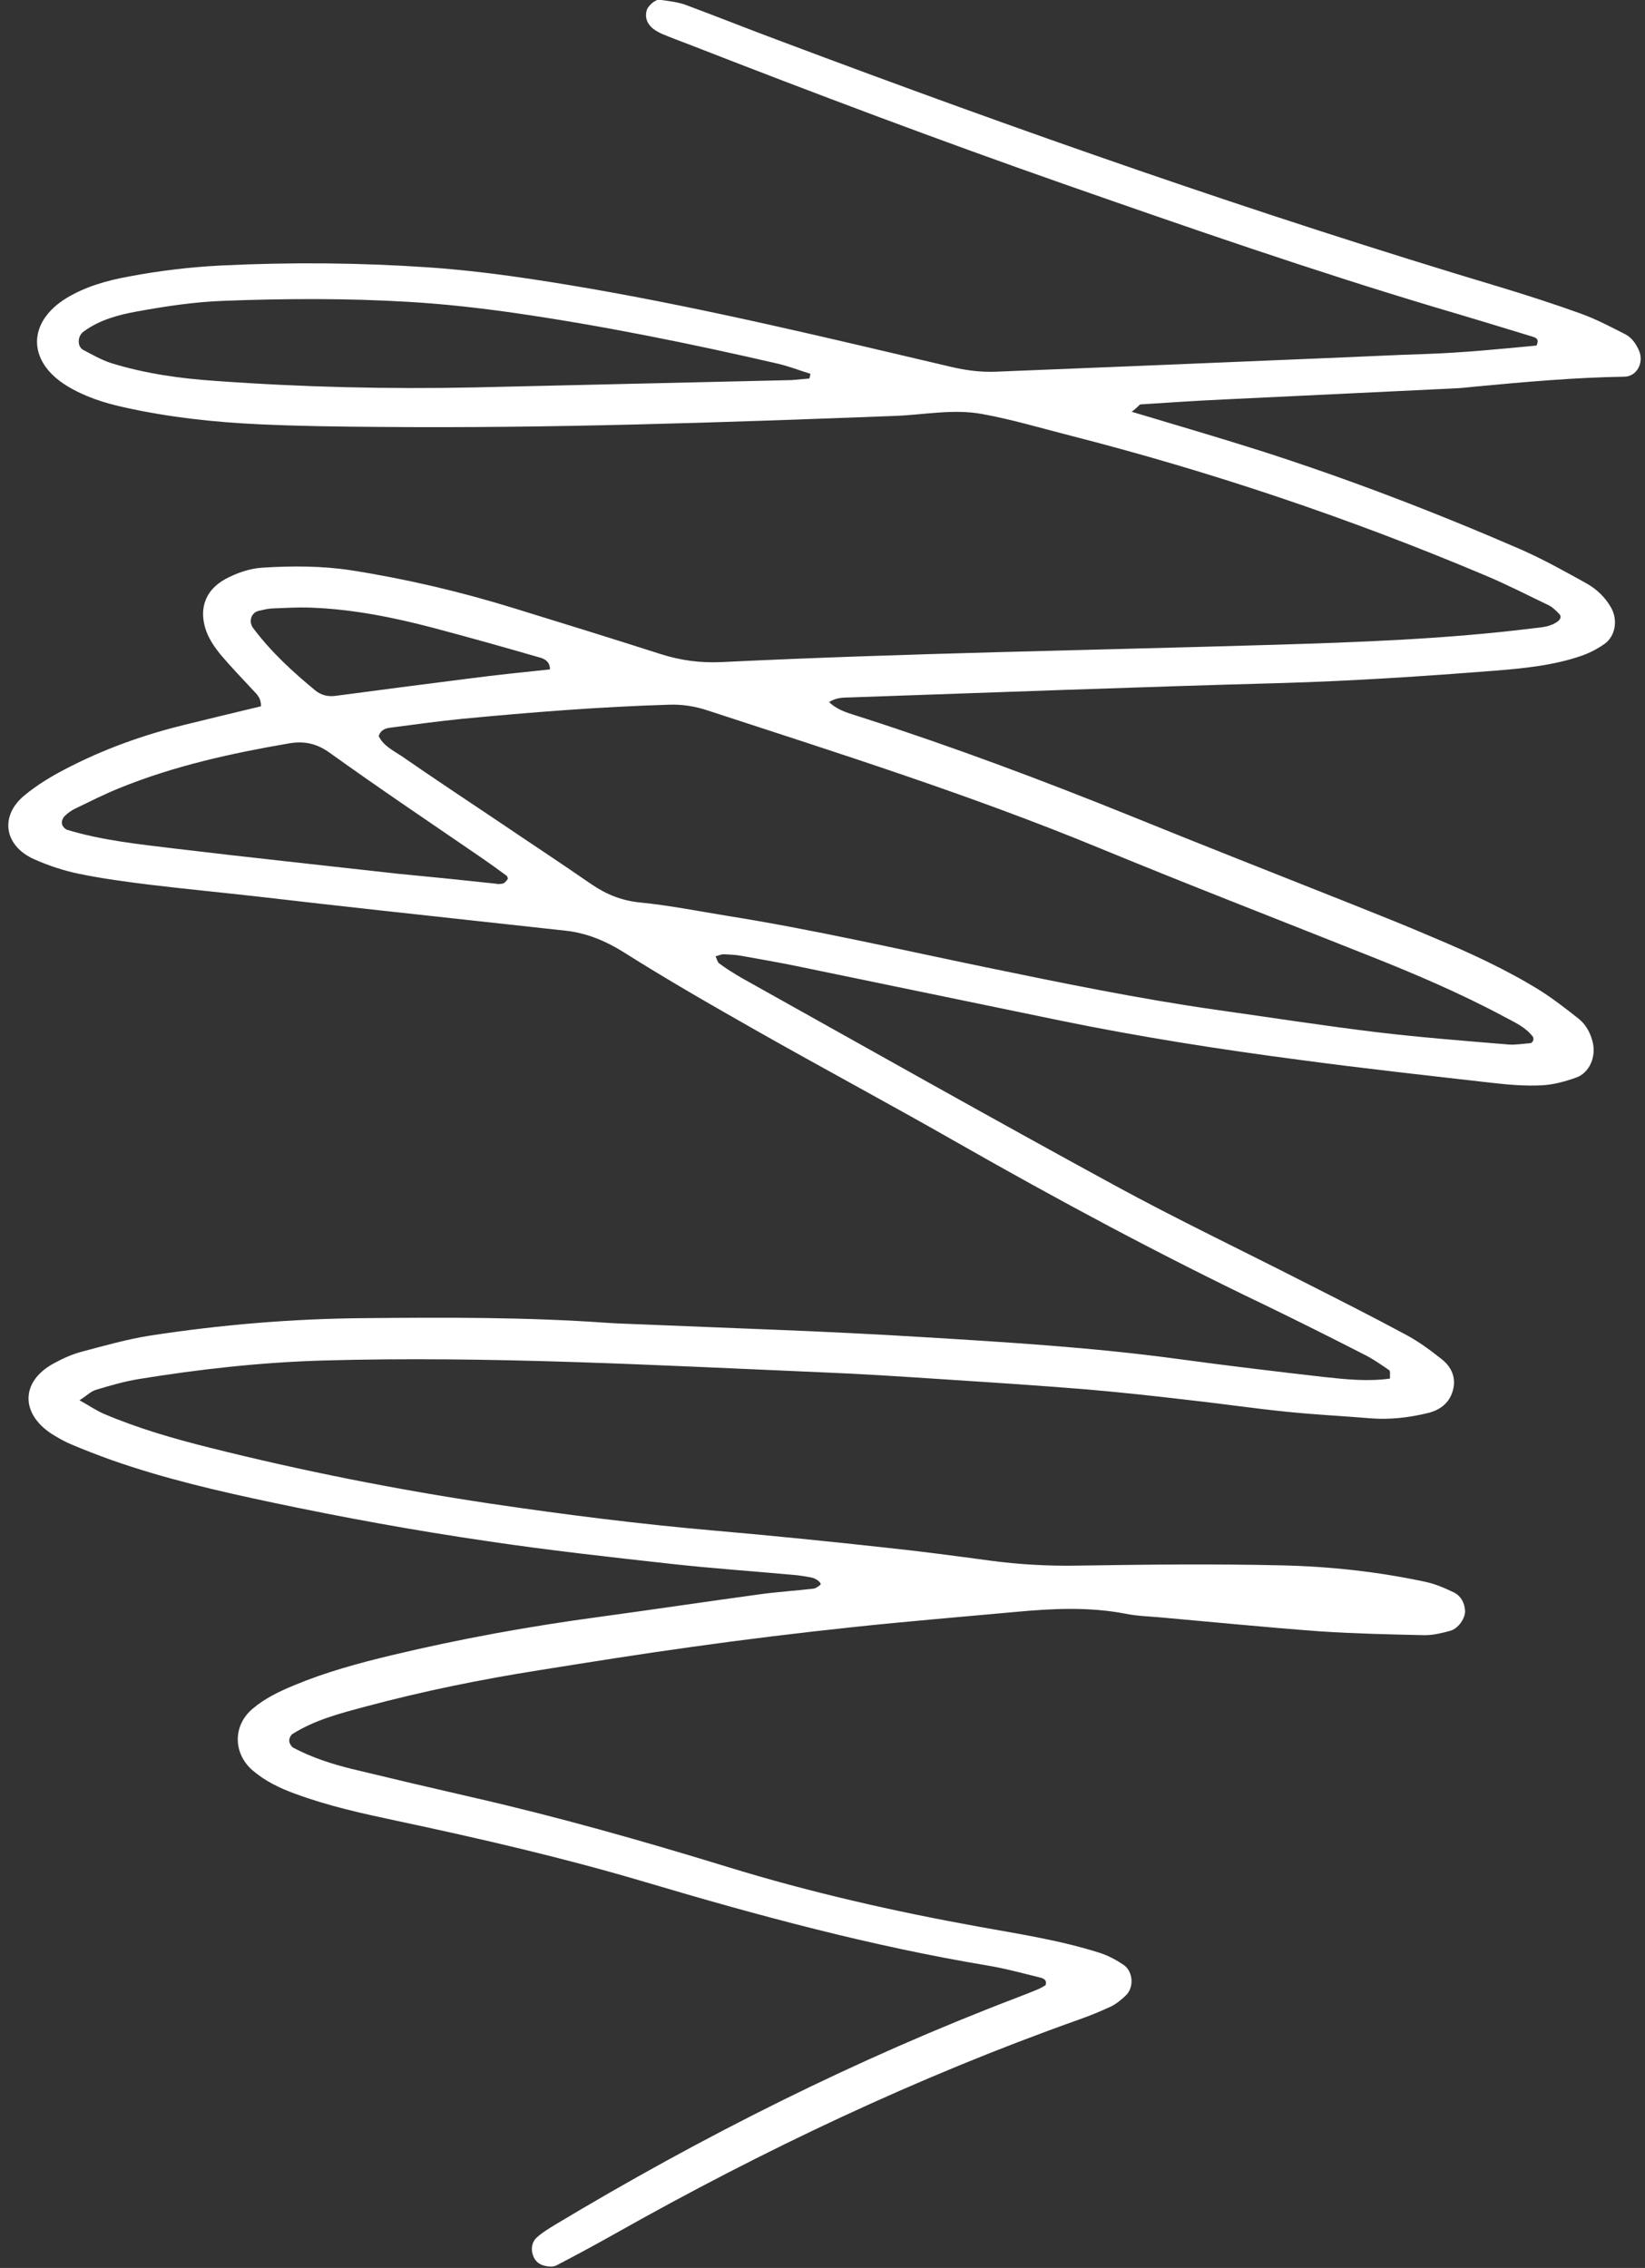 <?xml version="1.0" encoding="UTF-8" standalone="no"?><svg xmlns="http://www.w3.org/2000/svg" xmlns:xlink="http://www.w3.org/1999/xlink" fill="#000000" height="86.7" preserveAspectRatio="xMidYMid meet" version="1" viewBox="18.4 6.7 62.9 86.7" width="62.9" zoomAndPan="magnify"><rect x="18.4" y="6.7" width="62.9" height="86.7" fill="#333333" stroke="none"/><g id="change1_1"><path d="M61.67,22.44c1.7,0.51,3.31,0.98,4.92,1.49c3.37,1.08,6.68,2.35,9.93,3.76c0.87,0.38,1.71,0.85,2.54,1.31 c0.39,0.22,0.72,0.53,0.95,0.94c0.25,0.46,0.17,1.06-0.25,1.37c-0.27,0.19-0.57,0.35-0.89,0.46c-1.07,0.37-2.2,0.48-3.32,0.57 c-2.69,0.21-5.38,0.39-8.09,0.47c-5.51,0.15-11.02,0.36-16.53,0.55c-0.26,0.01-0.53-0.01-0.83,0.18c0.39,0.36,0.83,0.44,1.24,0.58 c3.48,1.12,6.9,2.4,10.29,3.77c2.76,1.12,5.53,2.21,8.3,3.31c1.1,0.44,2.19,0.87,3.28,1.34c1.4,0.59,2.78,1.22,4.07,2.02 c0.52,0.33,1.01,0.71,1.49,1.09c0.26,0.21,0.43,0.51,0.52,0.85c0.16,0.57-0.1,1.22-0.64,1.4c-0.42,0.15-0.87,0.27-1.31,0.29 c-0.61,0.03-1.24-0.02-1.85-0.09c-2.46-0.28-4.92-0.55-7.37-0.88c-3.06-0.4-6.12-0.88-9.15-1.5c-3.36-0.69-6.71-1.39-10.07-2.08 c-0.72-0.15-1.44-0.27-2.15-0.4c-0.22-0.04-0.45-0.05-0.67-0.06c-0.11,0-0.21,0.05-0.32,0.08c0.05,0.09,0.07,0.22,0.14,0.27 c0.27,0.2,0.56,0.38,0.85,0.55c4.76,2.66,9.51,5.34,14.3,7.95c2.37,1.29,4.8,2.45,7.21,3.68c1.3,0.66,2.61,1.32,3.89,2.01 c0.49,0.26,0.95,0.6,1.39,0.95c0.37,0.3,0.55,0.71,0.41,1.2c-0.14,0.48-0.5,0.74-0.96,0.85c-0.71,0.17-1.44,0.26-2.18,0.2 c-1.07-0.09-2.13-0.14-3.2-0.25c-1.29-0.13-2.57-0.32-3.85-0.46c-1.28-0.15-2.57-0.29-3.86-0.4c-1.85-0.15-3.7-0.27-5.55-0.39 c-1.52-0.1-3.03-0.2-4.55-0.26c-6.35-0.27-12.7-0.63-19.06-0.45c-2.37,0.07-4.71,0.33-7.04,0.71c-0.55,0.09-1.1,0.25-1.63,0.41 c-0.2,0.06-0.36,0.23-0.63,0.4c0.38,0.21,0.65,0.4,0.96,0.53c1.3,0.55,2.65,0.94,4.01,1.28c3.55,0.89,7.13,1.6,10.74,2.14 c2.84,0.42,5.68,0.78,8.54,1.03c2.18,0.19,4.37,0.41,6.55,0.65c1.34,0.14,2.68,0.32,4.02,0.5c1.12,0.15,2.23,0.21,3.36,0.19 c2.59-0.04,5.18-0.07,7.76-0.01c1.85,0.04,3.7,0.24,5.52,0.63c0.38,0.08,0.75,0.24,1.1,0.41c0.26,0.13,0.4,0.39,0.42,0.69 c0.02,0.28-0.26,0.69-0.56,0.77c-0.32,0.09-0.66,0.17-0.99,0.17c-1.35-0.03-2.7-0.06-4.04-0.15c-2.02-0.15-4.03-0.35-6.05-0.53 c-0.45-0.04-0.9-0.05-1.34-0.14c-1.4-0.27-2.8-0.2-4.2-0.07c-2.07,0.19-4.15,0.36-6.21,0.58c-2.07,0.22-4.13,0.47-6.19,0.76 c-1.95,0.27-3.89,0.58-5.83,0.89c-2.22,0.35-4.43,0.8-6.6,1.38c-0.97,0.26-1.96,0.51-2.83,1.06c-0.07,0.05-0.13,0.18-0.12,0.27 c0.01,0.1,0.09,0.22,0.17,0.26c0.7,0.37,1.45,0.61,2.21,0.8c1.53,0.37,3.06,0.73,4.59,1.08c3.29,0.75,6.53,1.67,9.76,2.66 c3.18,0.98,6.4,1.71,9.67,2.3c1.55,0.28,3.11,0.52,4.61,1c0.31,0.1,0.62,0.27,0.89,0.45c0.38,0.26,0.41,0.89,0.07,1.19 c-0.16,0.15-0.34,0.3-0.54,0.4c-0.41,0.19-0.82,0.36-1.25,0.51c-6.16,2.19-12.05,4.98-17.74,8.19c-0.73,0.41-1.47,0.81-2.22,1.2 c-0.13,0.07-0.33,0.05-0.48,0.01c-0.23-0.06-0.38-0.22-0.44-0.46c-0.06-0.24,0-0.47,0.17-0.62c0.21-0.19,0.45-0.33,0.69-0.48 c5.65-3.39,11.52-6.34,17.68-8.69c0.26-0.1,0.52-0.2,0.78-0.31c0.1-0.04,0.2-0.1,0.3-0.16c0.07-0.22-0.11-0.27-0.24-0.3 c-0.65-0.16-1.31-0.34-1.97-0.45c-4.44-0.74-8.78-1.91-13.09-3.19c-3.13-0.93-6.3-1.66-9.49-2.34c-1.32-0.28-2.64-0.57-3.91-1.04 c-0.58-0.21-1.14-0.48-1.62-0.89c-0.75-0.65-0.76-1.71-0.01-2.35c0.48-0.41,1.03-0.67,1.61-0.91c1.2-0.5,2.45-0.84,3.7-1.14 c2.63-0.63,5.28-1.11,7.96-1.47c2.06-0.28,4.12-0.59,6.18-0.87c0.67-0.09,1.34-0.13,2.01-0.21c0.09-0.01,0.17-0.08,0.25-0.14 c0.09-0.06-0.15-0.26-0.36-0.29c-0.17-0.03-0.33-0.06-0.5-0.08c-1.62-0.15-3.25-0.26-4.87-0.44c-2.35-0.26-4.69-0.52-7.03-0.87 c-2.73-0.4-5.43-0.89-8.13-1.46c-2.09-0.44-4.17-0.92-6.19-1.63c-0.53-0.19-1.05-0.39-1.57-0.61c-0.26-0.11-0.5-0.25-0.74-0.4 c-1.19-0.78-1.17-1.99,0.05-2.67c0.34-0.19,0.71-0.36,1.08-0.46c0.87-0.23,1.74-0.48,2.62-0.62c2.73-0.42,5.47-0.65,8.23-0.67 c3.09-0.03,6.19-0.04,9.28,0.18c0.45,0.03,0.9,0.04,1.35,0.06c3.54,0.15,7.08,0.26,10.62,0.48c3.31,0.2,6.62,0.4,9.91,0.85 c1.84,0.25,3.68,0.47,5.52,0.68c0.83,0.09,1.68,0.18,2.52,0.06c-0.01-0.13,0.02-0.28-0.03-0.32c-0.32-0.22-0.65-0.45-1-0.62 c-1.25-0.64-2.51-1.27-3.77-1.88c-4.01-1.92-7.92-4.02-11.78-6.22c-2.54-1.45-5.12-2.83-7.66-4.27c-1.71-0.97-3.42-1.95-5.08-3 c-0.69-0.43-1.4-0.72-2.19-0.81c-2.35-0.26-4.69-0.51-7.04-0.77c-1.56-0.17-3.13-0.35-4.69-0.53c-1.4-0.16-2.8-0.29-4.19-0.46 c-0.89-0.11-1.79-0.23-2.67-0.41c-0.6-0.12-1.2-0.32-1.76-0.57c-1.14-0.52-1.3-1.65-0.36-2.43c0.47-0.39,1.01-0.72,1.55-1 c1.45-0.76,2.98-1.31,4.57-1.7c0.98-0.24,1.96-0.48,2.93-0.71c0.01-0.29-0.14-0.45-0.3-0.61c-0.42-0.45-0.85-0.9-1.25-1.37 c-0.21-0.26-0.41-0.55-0.53-0.86c-0.29-0.76-0.14-1.55,0.71-2.02c0.45-0.24,0.93-0.41,1.44-0.44c1.12-0.07,2.25-0.07,3.37,0.1 c2.11,0.33,4.19,0.82,6.23,1.45c1.88,0.58,3.76,1.16,5.63,1.76c0.76,0.24,1.52,0.34,2.32,0.3c7.02-0.34,14.05-0.45,21.08-0.66 c3.31-0.1,6.63-0.22,9.93-0.63c0.33-0.04,0.67-0.05,0.96-0.27c0.11-0.09,0.14-0.19,0.05-0.28c-0.12-0.12-0.24-0.25-0.38-0.32 c-0.81-0.39-1.61-0.8-2.44-1.15c-5.19-2.19-10.51-3.98-15.96-5.37c-1.09-0.28-2.17-0.6-3.27-0.8c-1.11-0.21-2.24,0.03-3.36,0.07 c-6.58,0.25-13.15,0.48-19.74,0.42c-1.52-0.01-3.04-0.03-4.55-0.1c-1.74-0.08-3.48-0.27-5.18-0.65c-0.77-0.17-1.52-0.41-2.2-0.83 c-1.5-0.93-1.5-2.43,0.01-3.35c0.73-0.44,1.55-0.67,2.38-0.82c1.16-0.22,2.33-0.36,3.51-0.42c2.65-0.13,5.29-0.11,7.93,0.07 c2.08,0.14,4.13,0.46,6.18,0.81c4.65,0.81,9.24,1.92,13.84,3c0.56,0.13,1.1,0.2,1.67,0.18c4.21-0.17,8.43-0.34,12.64-0.52 c1.29-0.05,2.58-0.12,3.88-0.16c1.4-0.05,2.8-0.19,4.17-0.32c0.13-0.27-0.05-0.31-0.18-0.35c-1.18-0.36-2.36-0.72-3.55-1.07 c-4.79-1.43-9.52-3.07-14.24-4.72c-4.83-1.69-9.61-3.49-14.38-5.35c-0.37-0.14-0.74-0.28-1.1-0.43c-0.15-0.07-0.31-0.16-0.42-0.28 c-0.16-0.17-0.22-0.38-0.15-0.62c0.05-0.17,0.33-0.42,0.49-0.4c0.33,0.05,0.67,0.08,0.98,0.19c1.21,0.45,2.41,0.93,3.62,1.38 c9.1,3.42,18.27,6.64,27.59,9.43c1.02,0.31,2.04,0.64,3.04,1c0.58,0.21,1.13,0.5,1.68,0.78c0.26,0.13,0.42,0.36,0.54,0.63 c0.2,0.46-0.08,0.99-0.55,1c-1.91,0.03-3.81,0.2-5.72,0.38c-0.28,0.03-0.56,0.06-0.84,0.07c-2.92,0.14-5.84,0.28-8.76,0.42 c-1.07,0.05-2.13,0.12-3.2,0.19C61.97,22.17,61.86,22.31,61.67,22.44z M32.88,34.84c0.18,0.37,0.55,0.55,0.87,0.76 c1.2,0.83,2.42,1.64,3.63,2.45c1.21,0.82,2.43,1.62,3.63,2.45c0.57,0.39,1.16,0.63,1.86,0.7c1.12,0.11,2.22,0.33,3.33,0.51 c3.33,0.53,6.61,1.29,9.91,1.97c2.91,0.6,5.83,1.2,8.77,1.62c2.06,0.29,4.11,0.61,6.17,0.86c1.67,0.2,3.35,0.33,5.03,0.47 c0.27,0.02,0.55-0.03,0.83-0.05c0.04,0,0.09-0.05,0.11-0.09c0.02-0.05,0.02-0.13-0.01-0.16c-0.28-0.37-0.7-0.55-1.09-0.76 c-1.68-0.9-3.44-1.65-5.21-2.35c-3.44-1.37-6.9-2.71-10.32-4.12c-4.88-2.01-9.91-3.6-14.93-5.24c-0.48-0.16-0.98-0.24-1.49-0.22 c-2.64,0.08-5.27,0.29-7.9,0.54c-0.89,0.09-1.78,0.21-2.68,0.33C33.18,34.53,32.96,34.58,32.88,34.84z M49.35,21.17 c0.01-0.06,0.03-0.12,0.04-0.18c-0.42-0.13-0.83-0.29-1.26-0.39c-3.34-0.77-6.69-1.45-10.08-1.94c-1.33-0.19-2.67-0.34-4.02-0.42 c-2.35-0.14-4.71-0.13-7.07-0.04c-1.13,0.04-2.24,0.21-3.34,0.41c-0.71,0.13-1.42,0.32-2.03,0.77c-0.23,0.17-0.25,0.57,0,0.7 c0.34,0.18,0.69,0.38,1.06,0.5c1.29,0.4,2.63,0.59,3.97,0.68c3.31,0.24,6.62,0.32,9.93,0.25c4.04-0.09,8.08-0.19,12.12-0.28 C48.9,21.21,49.12,21.19,49.35,21.17z M37.44,40.49c-0.17,0,0,0.02,0.17-0.01c0.08-0.01,0.15-0.1,0.2-0.17 c0.02-0.02-0.01-0.12-0.05-0.14c-0.31-0.23-0.63-0.46-0.95-0.68c-1.94-1.33-3.89-2.64-5.8-4.01c-0.51-0.37-1-0.46-1.57-0.36 c-2.21,0.38-4.39,0.86-6.48,1.71c-0.57,0.23-1.12,0.51-1.68,0.78c-0.15,0.07-0.29,0.17-0.41,0.29c-0.07,0.07-0.12,0.2-0.1,0.29 c0.01,0.09,0.11,0.2,0.19,0.23c1.35,0.41,2.74,0.55,4.13,0.72c2.83,0.34,5.67,0.64,8.51,0.96C34.77,40.21,35.94,40.33,37.44,40.49z M39.43,32.29c0-0.29-0.2-0.41-0.41-0.46c-1.35-0.39-2.7-0.77-4.06-1.13c-1.52-0.4-3.07-0.71-4.65-0.77 c-0.5-0.02-1.01,0.01-1.51,0.03c-0.17,0.01-0.33,0.05-0.5,0.09c-0.29,0.06-0.41,0.4-0.22,0.66c0.68,0.91,1.51,1.67,2.37,2.38 c0.23,0.19,0.49,0.25,0.79,0.21c1.67-0.22,3.34-0.44,5.01-0.65C37.31,32.51,38.37,32.4,39.43,32.29z" fill="#ffffff"/></g></svg>